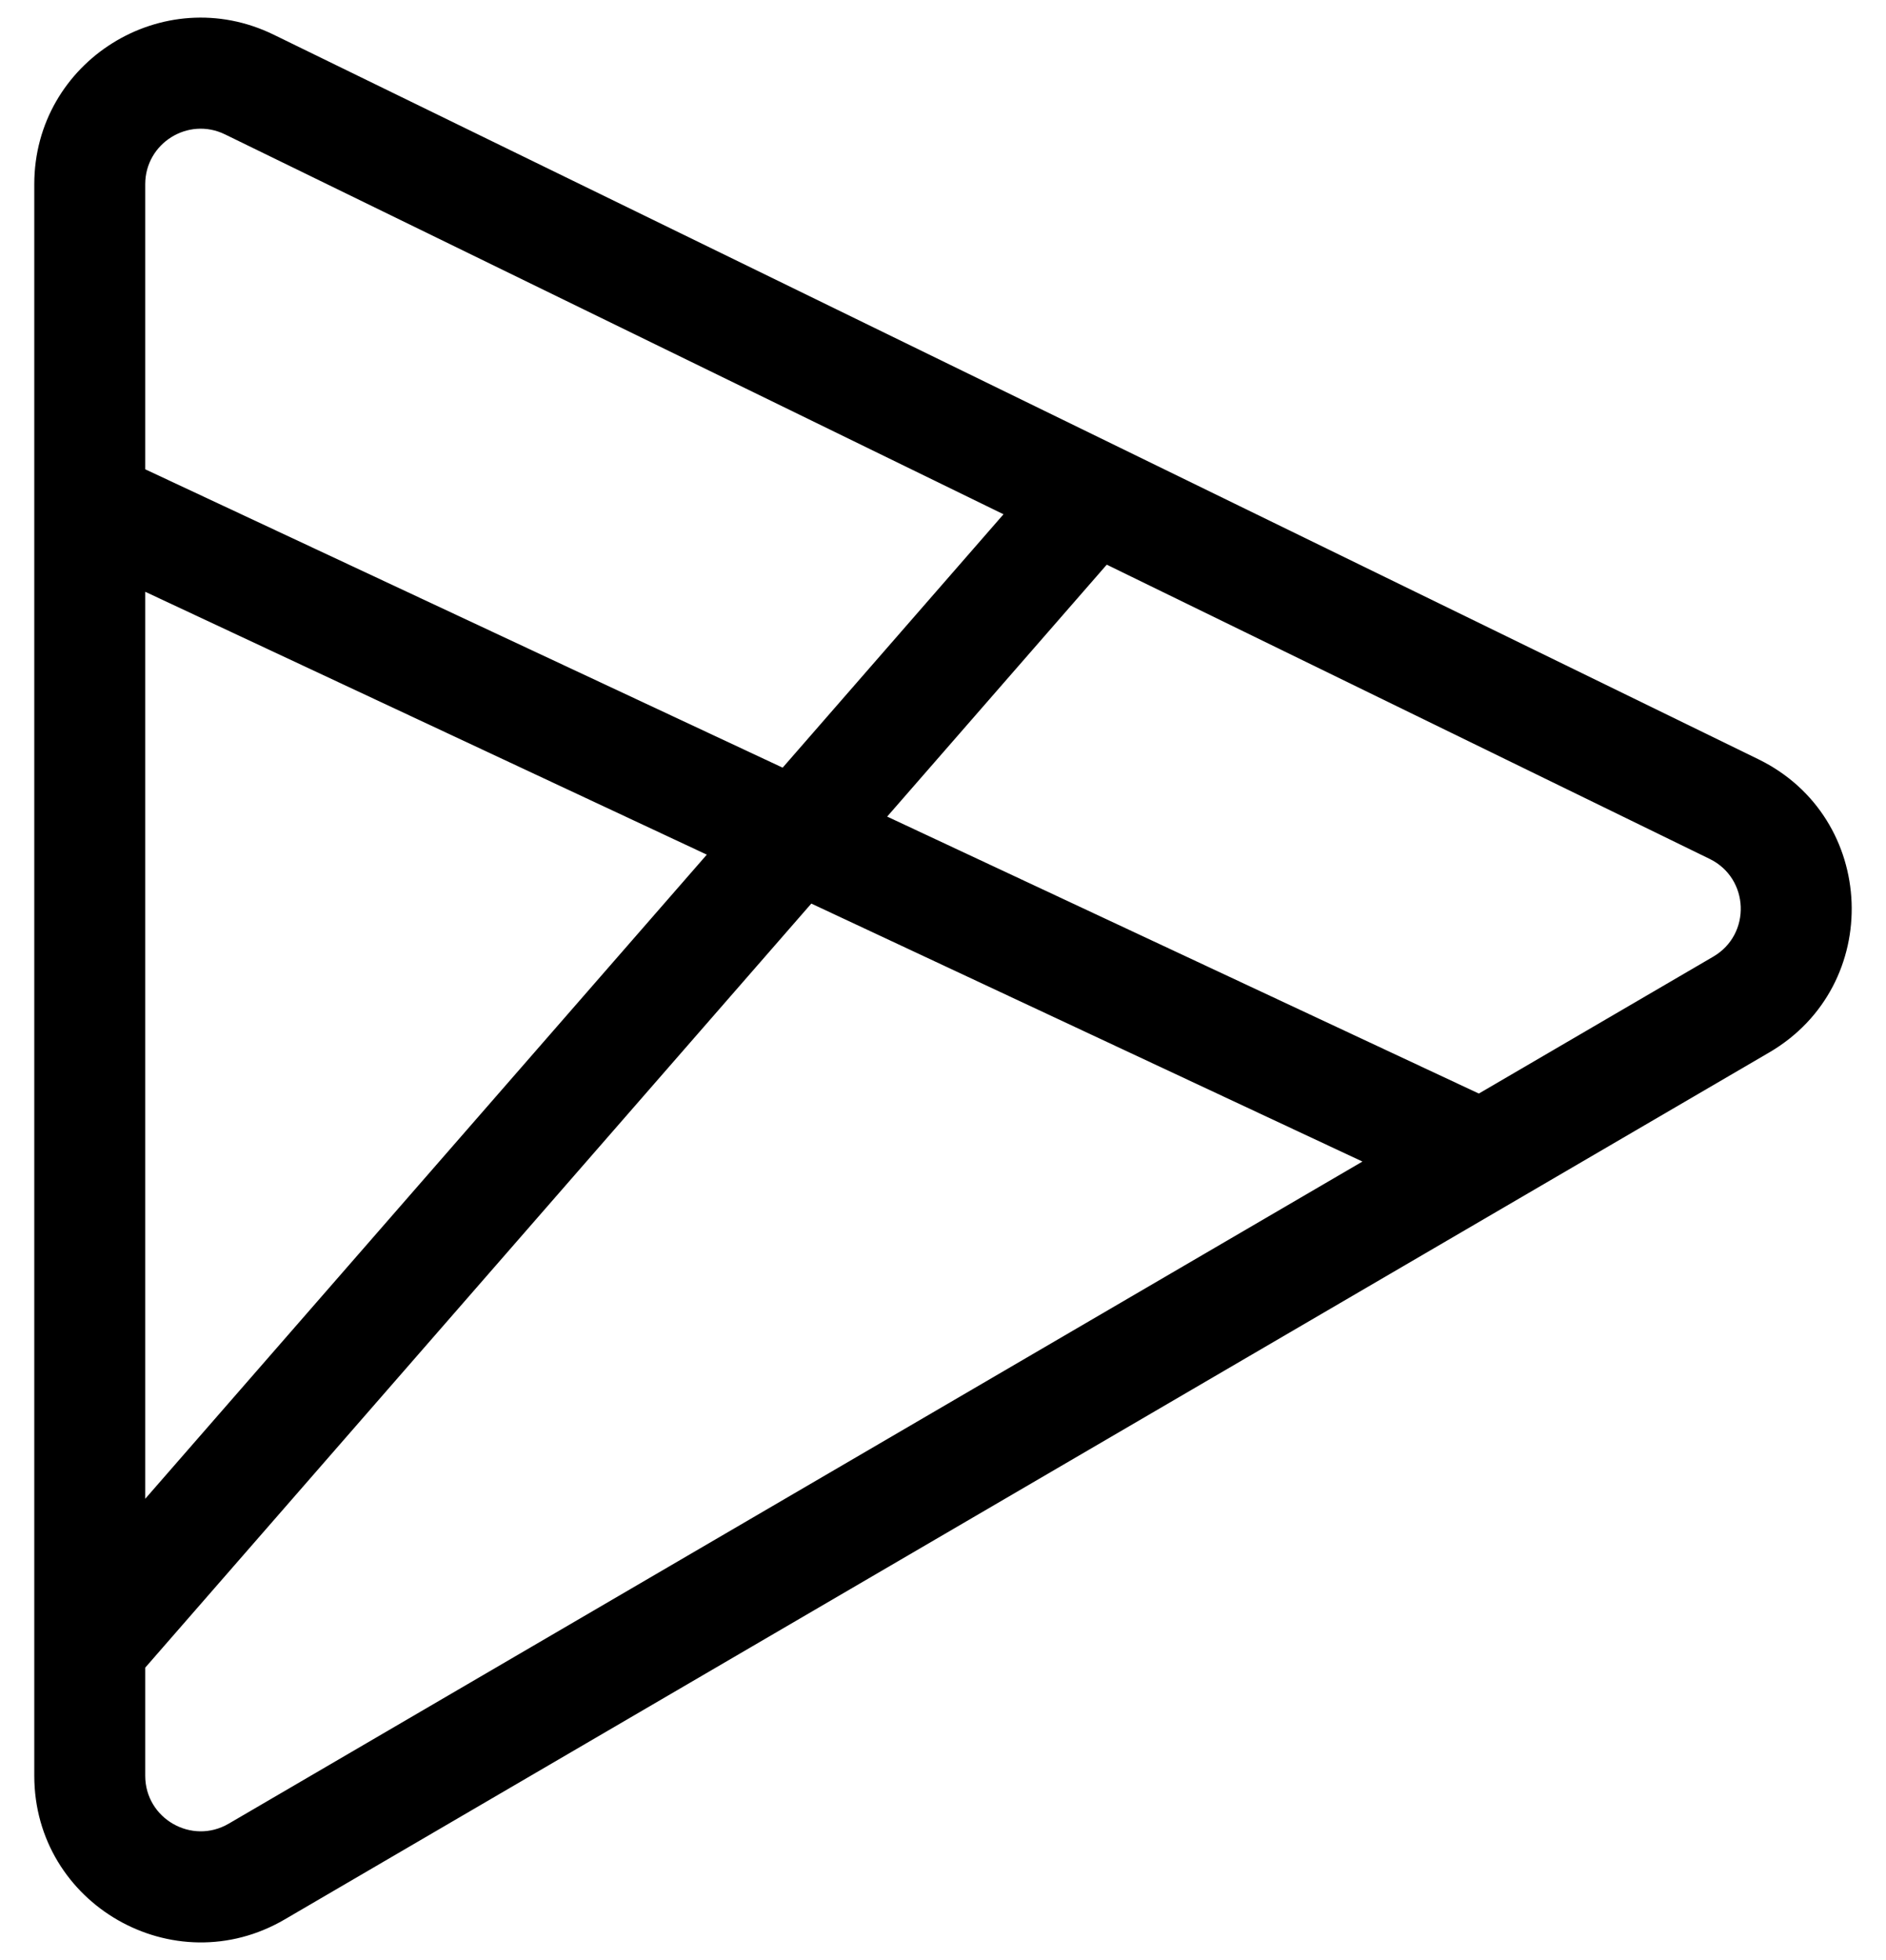 <svg width="51" height="53" viewBox="0 0 51 53" fill="none" xmlns="http://www.w3.org/2000/svg">
<path fill-rule="evenodd" clip-rule="evenodd" d="M6.085 3.634C5.089 3.147 3.927 3.873 3.927 4.982V12.69L21.164 20.758L27.136 13.906L6.085 3.634ZM29.928 15.269L23.99 22.081L39.99 29.57L46.329 25.868C47.364 25.264 47.307 23.75 46.231 23.225L29.928 15.269ZM36.842 31.409L21.939 24.433L3.927 45.094V48.017C3.927 49.175 5.184 49.897 6.184 49.313L36.842 31.409ZM0.927 44.539V48.017C0.927 51.492 4.697 53.655 7.697 51.903L47.842 28.459C50.946 26.646 50.777 22.105 47.546 20.529L7.401 0.938C4.412 -0.521 0.927 1.655 0.927 4.982V13.61C0.927 13.632 0.927 13.653 0.927 13.675V44.523C0.927 44.528 0.927 44.534 0.927 44.539ZM3.927 40.528L19.113 23.11L3.927 16.002V40.528Z" fill="black"/>
</svg>
